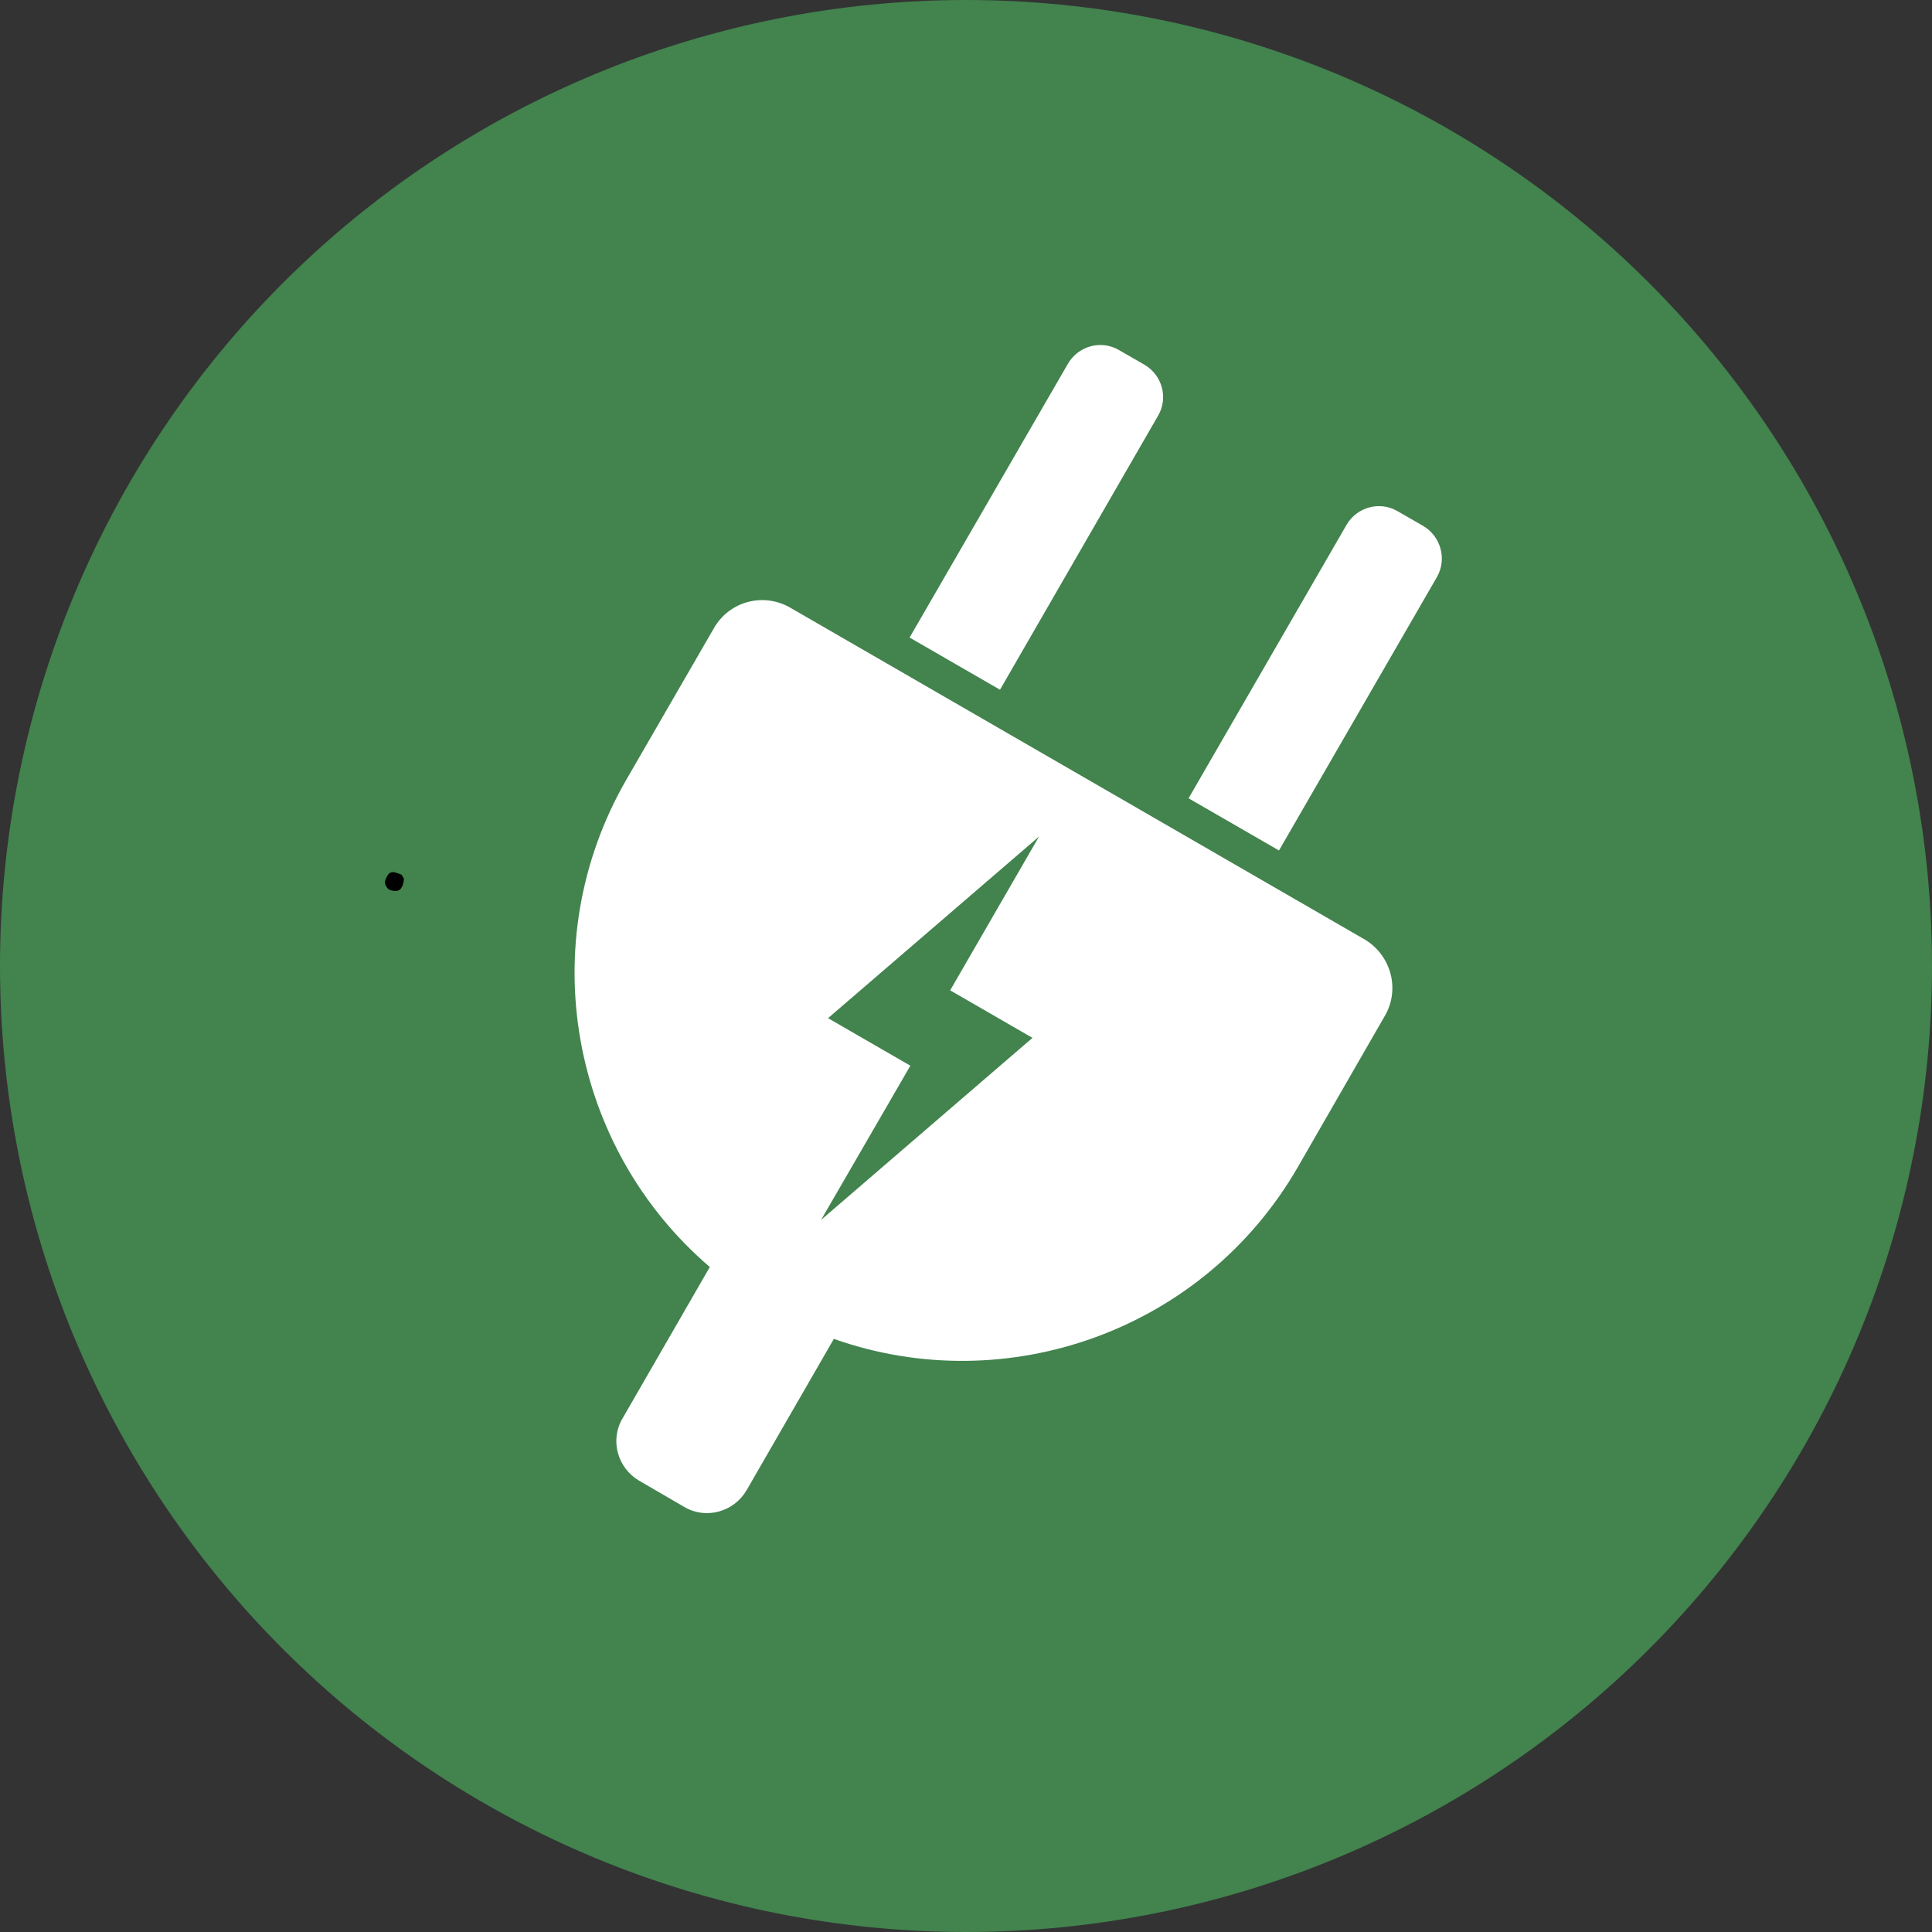 <svg xmlns="http://www.w3.org/2000/svg" xmlns:xlink="http://www.w3.org/1999/xlink" width="1200" viewBox="0 0 900 900" height="1200" preserveAspectRatio="xMidYMid meet"><rect x="0" y="0" width="900" height="900" fill="#333333" stroke="none"/><defs><clipPath id="bbd70a334c"><path d="M 179.281 406.23 L 188.203 406.23 L 188.203 415.039 L 179.281 415.039 Z M 179.281 406.23 " clip-rule="nonzero"></path></clipPath><clipPath id="80340b6010"><path d="M 188.176 409.352 C 187.949 412.5 186.824 414.301 185.699 414.75 C 184.574 415.273 182.477 414.977 181.5 414.523 C 180.824 414.227 180.375 413.625 180 413.023 C 179.625 412.426 179.324 411.75 179.324 410.926 C 179.398 409.875 180.301 407.926 181.051 407.102 C 181.648 406.574 182.25 406.273 183 406.273 C 184.125 406.199 187.051 407.477 187.051 407.477 " clip-rule="nonzero"></path></clipPath></defs><path fill="#42834e" d="M 900 450 C 900 457.363 899.82 464.727 899.457 472.082 C 899.098 479.438 898.555 486.777 897.832 494.109 C 897.109 501.438 896.211 508.742 895.129 516.027 C 894.047 523.312 892.789 530.566 891.352 537.789 C 889.918 545.016 888.305 552.195 886.516 559.34 C 884.723 566.484 882.762 573.582 880.621 580.629 C 878.484 587.676 876.176 594.668 873.695 601.602 C 871.215 608.535 868.562 615.402 865.746 622.207 C 862.926 629.012 859.945 635.742 856.797 642.398 C 853.645 649.059 850.336 655.633 846.863 662.129 C 843.395 668.625 839.766 675.031 835.977 681.348 C 832.191 687.664 828.254 693.883 824.16 700.008 C 820.07 706.129 815.832 712.148 811.441 718.066 C 807.055 723.98 802.527 729.785 797.855 735.477 C 793.184 741.168 788.375 746.746 783.43 752.203 C 778.48 757.66 773.406 762.992 768.199 768.199 C 762.992 773.406 757.66 778.48 752.203 783.43 C 746.746 788.375 741.168 793.184 735.477 797.855 C 729.785 802.527 723.98 807.055 718.066 811.441 C 712.148 815.832 706.129 820.07 700.008 824.16 C 693.883 828.254 687.664 832.191 681.348 835.977 C 675.031 839.766 668.625 843.395 662.129 846.863 C 655.633 850.336 649.059 853.645 642.398 856.797 C 635.742 859.945 629.012 862.926 622.207 865.746 C 615.402 868.562 608.535 871.215 601.602 873.695 C 594.668 876.176 587.676 878.484 580.629 880.625 C 573.582 882.762 566.484 884.723 559.34 886.516 C 552.195 888.305 545.016 889.918 537.789 891.352 C 530.566 892.789 523.312 894.047 516.027 895.129 C 508.742 896.211 501.438 897.109 494.109 897.832 C 486.777 898.555 479.438 899.098 472.082 899.457 C 464.727 899.82 457.363 900 450 900 C 442.637 900 435.273 899.82 427.918 899.457 C 420.562 899.098 413.223 898.555 405.891 897.832 C 398.562 897.109 391.258 896.211 383.973 895.129 C 376.688 894.047 369.434 892.789 362.211 891.352 C 354.984 889.918 347.805 888.305 340.66 886.516 C 333.516 884.723 326.418 882.762 319.371 880.621 C 312.324 878.484 305.332 876.176 298.398 873.695 C 291.465 871.215 284.598 868.562 277.793 865.746 C 270.988 862.926 264.258 859.945 257.602 856.797 C 250.941 853.645 244.367 850.336 237.871 846.863 C 231.375 843.395 224.969 839.766 218.652 835.977 C 212.336 832.191 206.117 828.254 199.992 824.16 C 193.871 820.07 187.852 815.832 181.934 811.441 C 176.02 807.055 170.215 802.527 164.523 797.855 C 158.832 793.184 153.254 788.375 147.797 783.43 C 142.34 778.48 137.008 773.406 131.801 768.199 C 126.594 762.992 121.52 757.66 116.57 752.203 C 111.625 746.746 106.816 741.168 102.145 735.477 C 97.473 729.785 92.945 723.98 88.555 718.066 C 84.168 712.148 79.93 706.129 75.84 700.008 C 71.746 693.883 67.809 687.664 64.023 681.348 C 60.234 675.031 56.605 668.625 53.137 662.129 C 49.664 655.633 46.355 649.059 43.203 642.398 C 40.055 635.742 37.074 629.012 34.254 622.207 C 31.438 615.402 28.785 608.535 26.305 601.602 C 23.824 594.668 21.516 587.676 19.375 580.629 C 17.238 573.582 15.273 566.484 13.484 559.34 C 11.695 552.195 10.082 545.016 8.648 537.789 C 7.211 530.566 5.953 523.312 4.871 516.027 C 3.789 508.742 2.891 501.438 2.168 494.109 C 1.445 486.777 0.902 479.438 0.543 472.082 C 0.18 464.727 0 457.363 0 450 C 0 442.637 0.18 435.273 0.543 427.918 C 0.902 420.562 1.445 413.223 2.168 405.891 C 2.891 398.562 3.789 391.258 4.871 383.973 C 5.953 376.688 7.211 369.434 8.648 362.211 C 10.082 354.984 11.695 347.805 13.484 340.66 C 15.273 333.516 17.238 326.418 19.375 319.371 C 21.516 312.324 23.824 305.332 26.305 298.398 C 28.785 291.465 31.438 284.598 34.254 277.793 C 37.074 270.988 40.055 264.258 43.203 257.602 C 46.355 250.941 49.664 244.367 53.137 237.871 C 56.605 231.375 60.234 224.969 64.023 218.652 C 67.809 212.336 71.746 206.117 75.84 199.992 C 79.93 193.871 84.168 187.852 88.555 181.934 C 92.945 176.02 97.473 170.215 102.145 164.523 C 106.816 158.832 111.625 153.254 116.57 147.797 C 121.52 142.34 126.594 137.008 131.801 131.801 C 137.008 126.594 142.34 121.52 147.797 116.57 C 153.254 111.625 158.832 106.816 164.523 102.145 C 170.215 97.473 176.02 92.945 181.934 88.555 C 187.852 84.168 193.871 79.93 199.992 75.84 C 206.117 71.746 212.336 67.809 218.652 64.023 C 224.969 60.234 231.375 56.605 237.871 53.137 C 244.367 49.664 250.941 46.355 257.602 43.203 C 264.258 40.055 270.988 37.074 277.793 34.254 C 284.598 31.438 291.465 28.785 298.398 26.305 C 305.332 23.824 312.324 21.516 319.371 19.375 C 326.418 17.238 333.516 15.277 340.66 13.484 C 347.805 11.695 354.984 10.082 362.211 8.648 C 369.434 7.211 376.688 5.953 383.973 4.871 C 391.258 3.789 398.562 2.891 405.891 2.168 C 413.223 1.445 420.562 0.902 427.918 0.543 C 435.273 0.18 442.637 0 450 0 C 457.363 0 464.727 0.18 472.082 0.543 C 479.438 0.902 486.777 1.445 494.109 2.168 C 501.438 2.891 508.742 3.789 516.027 4.871 C 523.312 5.953 530.566 7.211 537.789 8.648 C 545.016 10.082 552.195 11.695 559.34 13.484 C 566.484 15.277 573.582 17.238 580.629 19.375 C 587.676 21.516 594.668 23.824 601.602 26.305 C 608.535 28.785 615.402 31.438 622.207 34.254 C 629.012 37.074 635.742 40.055 642.398 43.203 C 649.059 46.355 655.633 49.664 662.129 53.137 C 668.625 56.605 675.031 60.234 681.348 64.023 C 687.664 67.809 693.883 71.746 700.008 75.84 C 706.129 79.93 712.148 84.168 718.066 88.555 C 723.98 92.945 729.785 97.473 735.477 102.145 C 741.168 106.816 746.746 111.625 752.203 116.57 C 757.66 121.52 762.992 126.594 768.199 131.801 C 773.406 137.008 778.48 142.34 783.43 147.797 C 788.375 153.254 793.184 158.832 797.855 164.523 C 802.527 170.215 807.055 176.02 811.441 181.934 C 815.832 187.852 820.07 193.871 824.16 199.992 C 828.254 206.117 832.191 212.336 835.977 218.652 C 839.766 224.969 843.395 231.375 846.863 237.871 C 850.336 244.367 853.645 250.941 856.797 257.602 C 859.945 264.258 862.926 270.988 865.746 277.793 C 868.562 284.598 871.215 291.465 873.695 298.398 C 876.176 305.332 878.484 312.324 880.625 319.371 C 882.762 326.418 884.723 333.516 886.516 340.66 C 888.305 347.805 889.918 354.984 891.352 362.211 C 892.789 369.434 894.047 376.688 895.129 383.973 C 896.211 391.258 897.109 398.562 897.832 405.891 C 898.555 413.223 899.098 420.562 899.457 427.918 C 899.82 435.273 900 442.637 900 450 Z M 900 450 " fill-opacity="1" fill-rule="nonzero"></path><path fill="#ffffff" d="M 645.121 473.219 L 604.621 543.602 C 560.52 620.102 468.719 652.141 388.441 623.699 L 347.762 694.262 C 341.82 704.34 328.859 707.941 318.781 702 L 297.719 689.762 C 287.641 683.82 284.039 670.859 289.98 660.781 L 330.66 590.219 C 265.859 534.781 247.68 439.379 291.961 362.879 L 332.641 292.5 C 339.84 280.078 355.5 275.941 367.922 282.961 L 635.941 437.762 C 648 445.141 652.32 460.801 645.121 473.219 Z M 539.461 193.68 C 544.32 185.398 541.441 174.781 533.16 169.922 L 521.281 163.078 C 513 158.219 502.379 161.102 497.52 169.379 L 423.719 297 L 465.84 321.301 Z M 662.941 244.98 L 651.059 238.141 C 642.781 233.281 632.16 236.16 627.301 244.441 L 553.68 371.879 L 595.801 396.18 L 669.422 268.738 C 674.102 260.461 671.219 249.84 662.941 244.98 Z M 662.941 244.98 " fill-opacity="1" fill-rule="nonzero"></path><path fill="#42834e" d="M 480.961 483.48 L 442.621 461.34 L 484.02 389.699 L 385.738 474.301 L 424.078 496.441 L 382.5 568.262 Z M 480.961 483.48 " fill-opacity="1" fill-rule="nonzero"></path><g clip-path="url(#bbd70a334c)"><g clip-path="url(#80340b6010)"><path fill="#000000" d="M 176.324 403.273 L 191.273 403.273 L 191.273 417.824 L 176.324 417.824 Z M 176.324 403.273 " fill-opacity="1" fill-rule="nonzero"></path></g></g></svg>